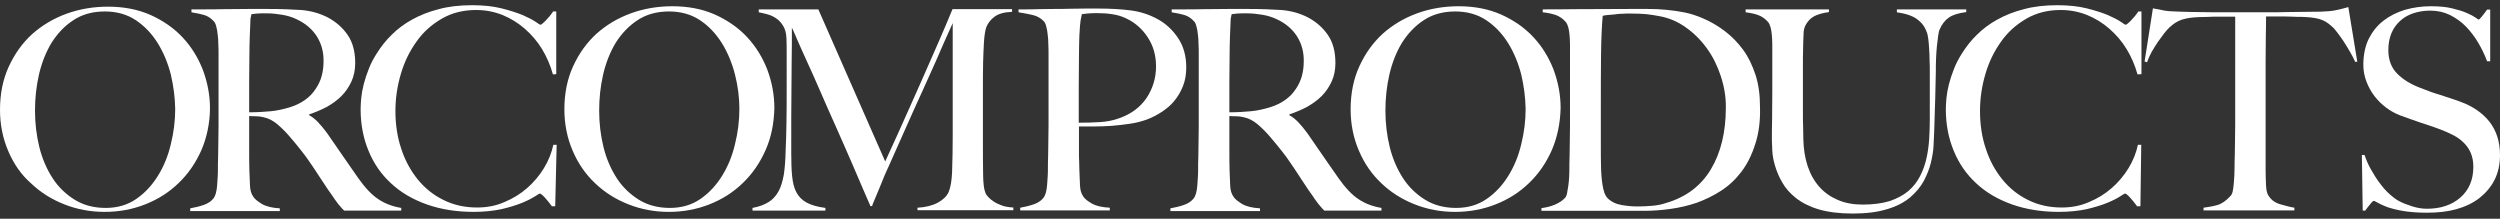 <?xml version="1.0" encoding="utf-8"?>
<!-- Generator: Adobe Illustrator 26.3.1, SVG Export Plug-In . SVG Version: 6.00 Build 0)  -->
<svg version="1.1" id="レイヤー_1" xmlns="http://www.w3.org/2000/svg" xmlns:xlink="http://www.w3.org/1999/xlink" x="0px"
	 y="0px" viewBox="0 0 1200 105" style="enable-background:new 0 0 1200 105;" xml:space="preserve">
<rect x="0" y="0" width="1200" height="105" fill="#333333" stroke="none"/>
<style type="text/css">
	.st0{fill:#FFFFFF;}
</style>
<g>
	<g>
		<path class="st0" d="M96.7,72c-2.7,6.1-6.3,11.4-10.9,15.8c-4.6,4.5-10,7.9-16.1,10.3c-6.1,2.4-12.6,3.6-19.5,3.6
			c-6.8,0-13.2-1.2-19.3-3.6c-6.1-2.4-11.4-5.7-16-10.1C10.2,83.9,6.6,78.7,4,72.6c-2.6-6-4-12.7-4-19.9C0,45,1.4,38.1,4.2,32
			c2.8-6.1,6.5-11.3,11.2-15.6c4.7-4.2,10.2-7.5,16.5-9.8c6.3-2.3,13-3.4,19.9-3.4c7.6,0,14.4,1.3,20.5,4c6,2.7,11.2,6.3,15.4,10.8
			c4.2,4.5,7.4,9.7,9.7,15.6c2.2,5.9,3.4,12.1,3.4,18.5C100.7,59.3,99.3,65.9,96.7,72z M82,35.8c-1.4-5.5-3.5-10.6-6.3-15.1
			c-2.8-4.5-6.3-8.2-10.5-11c-4.2-2.8-9.2-4.2-14.9-4.2c-5.8,0-10.9,1.4-15.1,4.2c-4.3,2.8-7.7,6.5-10.5,10.9
			c-2.7,4.5-4.7,9.6-6,15.2c-1.3,5.7-1.9,11.4-1.9,17.3c0,6.1,0.7,11.9,2.1,17.6c1.4,5.6,3.6,10.6,6.4,14.9
			c2.8,4.3,6.4,7.7,10.6,10.3c4.2,2.6,9.2,3.9,14.8,3.9c5.6,0,10.5-1.4,14.7-4.3c4.2-2.9,7.6-6.6,10.4-11.1
			c2.8-4.5,4.9-9.6,6.2-15.2c1.4-5.6,2.1-11.3,2.1-16.9C84,46.8,83.3,41.3,82,35.8z"/>
		<path class="st0" d="M165.3,101.2c-0.8-0.8-1.4-1.4-1.7-1.8c-0.4-0.4-0.8-0.9-1.2-1.4c-0.4-0.5-1-1.3-1.7-2.3
			c-0.7-1-1.7-2.6-3.2-4.6c-1.7-2.5-3.2-4.8-4.5-6.8c-1.3-2-2.6-4-4-6c-1.3-2-2.8-4-4.4-6c-1.6-2-3.4-4.3-5.6-6.8
			c-1.8-2.1-3.7-4-5.8-5.8c-2.1-1.8-4.3-2.9-6.6-3.4c-1.7-0.4-3-0.5-3.9-0.5c-0.8,0-1.8,0-3.1-0.1c0,5.8,0,10.9,0,15.2
			c0,4.3,0,7.9,0.1,10.9c0.1,2.9,0.2,5.3,0.3,7.4c0.1,2.1,0.6,3.8,1.5,5.1c0.7,1.2,2.1,2.3,4.2,3.6c2.1,1.2,4.9,1.9,8.6,2.1v1.3h-43
			v-1.3c2.2-0.4,4.4-0.9,6.4-1.6c2.1-0.7,3.7-1.8,4.8-3.2c0.4-0.5,0.8-1.3,1.1-2.4c0.3-1.1,0.5-2.3,0.6-3.6c0.1-1.3,0.2-2.8,0.3-4.3
			c0.1-1.5,0.1-3,0.1-4.4c0-1.3,0-3,0.1-5.1c0-2.1,0.1-4.5,0.1-7c0-2.6,0.1-5.2,0.1-7.9c0-2.8,0-5.4,0-7.8V26.3c0-1.6,0-3.2-0.1-4.9
			c0-1.7-0.1-3.2-0.3-4.7c-0.1-1.5-0.4-2.8-0.7-4c-0.3-1.2-0.7-2.1-1.3-2.6c-1.3-1.4-2.8-2.4-4.5-2.9c-1.7-0.5-3.7-0.9-6.1-1.3V4.5
			c0.7,0,2.6,0,5.5,0c3,0,6.5,0,10.3-0.1c3.8,0,7.7-0.1,11.5-0.1c3.8,0,7,0,9.4,0c6,0,11.3,0.2,16,0.5c4.7,0.4,8.9,1.6,12.8,3.6
			c3.9,2.1,7.1,4.9,9.5,8.4c2.4,3.5,3.6,8,3.6,13.4c0,3.3-0.6,6.3-1.8,8.9c-1.2,2.6-2.8,5-4.8,7c-2,2-4.4,3.7-7,5.2
			c-2.7,1.4-5.5,2.6-8.5,3.6v0.4c1.5,0.8,3,2,4.4,3.5c1.4,1.5,2.8,3.2,4.2,5.1c2.3,3.4,4.9,7.1,7.6,11c2.7,3.9,5.2,7.4,7.3,10.5
			c3.3,4.7,6.5,8.1,9.7,10.2c3.1,2.1,6.8,3.5,11,4.2v1.3H165.3z M152.1,17.5c-2.2-3.5-5.5-6.3-9.8-8.3c-2.1-1-4.4-1.7-6.8-2.1
			c-2.4-0.4-4.9-0.7-7.5-0.7c-1.9,0-3.4,0-4.6,0.1c-1.2,0.1-2.1,0.2-2.7,0.3c-0.1,0.5-0.2,1-0.3,1.4c-0.1,0.4-0.2,0.9-0.2,1.5
			c0,0.6-0.1,1.5-0.1,2.6c0,1.1-0.1,2.7-0.2,4.8c-0.1,3.1-0.2,6.7-0.2,10.6c0,3.9-0.1,7.7-0.1,11.4c0,3.7,0,6.9,0,9.7
			c0,2.7,0,4.4,0,5.1c3.7,0,7.1-0.2,10.3-0.5c3.2-0.3,6.2-1,9.2-1.9c2.9-0.9,5.3-2.1,7.4-3.6c2.1-1.5,3.7-3.2,5-5.2
			c1.3-1.9,2.3-4,2.9-6.2c0.6-2.2,0.9-4.6,0.9-7C155.4,25,154.3,21,152.1,17.5z"/>
		<path class="st0" d="M265.4,35.7c-1.2-4.3-2.9-8.3-5.2-12.1c-2.3-3.8-5.1-7-8.3-9.8c-3.2-2.8-6.8-5-10.7-6.6
			c-4-1.6-8.2-2.4-12.7-2.4c-6.2,0-11.7,1.4-16.5,4.2c-4.8,2.8-8.9,6.4-12.1,11c-3.3,4.6-5.8,9.7-7.5,15.5
			c-1.7,5.8-2.6,11.7-2.6,17.8c0,6.4,0.9,12.5,2.8,18.1c1.8,5.6,4.5,10.5,7.9,14.7c3.4,4.2,7.5,7.5,12.4,9.9
			c4.8,2.4,10.2,3.6,16.1,3.6c4.7,0,9-0.8,13.1-2.6c4.1-1.7,7.7-3.9,10.9-6.7c3.2-2.8,5.9-6,8.1-9.6c2.2-3.6,3.7-7.4,4.5-11.2h1.6
			L266.5,99h-1.6c-1.1-1.5-2.2-2.9-3.4-4.2c-1.2-1.3-2-1.9-2.4-1.9c-0.2,0-1,0.5-2.4,1.4c-1.4,0.9-3.5,2-6.2,3.1
			c-2.7,1.1-6,2.1-9.8,3c-3.8,0.8-8.3,1.3-13.3,1.3c-8.3,0-15.8-1.2-22.6-3.6c-6.7-2.4-12.4-5.7-17.1-10.1
			c-4.7-4.3-8.3-9.5-10.8-15.6c-2.5-6-3.8-12.7-3.8-19.9c0-1.6,0.1-3.4,0.3-5.5c0.2-2.1,0.6-4.2,1.2-6.6c0.6-2.3,1.4-4.8,2.4-7.3
			c1-2.6,2.3-5.1,4-7.7c1.9-3,4.2-6,7-8.7c2.8-2.8,6-5.2,9.8-7.3c3.8-2.1,8-3.8,12.8-5c4.7-1.3,10.1-1.9,16-1.9
			c5.4,0,10.1,0.5,14.1,1.5c4,1,7.4,2.1,10.1,3.2c2.7,1.2,4.7,2.2,6.2,3.2c1.4,1,2.2,1.5,2.4,1.5c0.2,0,0.5-0.2,1-0.6
			c0.5-0.4,1-0.9,1.6-1.5c0.6-0.6,1.2-1.3,1.8-2c0.6-0.8,1.2-1.5,1.7-2.3h1.5v30.1L265.4,35.7z"/>
		<path class="st0" d="M367.5,72c-2.7,6.1-6.3,11.4-10.9,15.8c-4.6,4.5-10,7.9-16.1,10.3c-6.1,2.4-12.6,3.6-19.5,3.6
			c-6.8,0-13.2-1.2-19.3-3.6c-6.1-2.4-11.4-5.7-16-10.1c-4.6-4.3-8.2-9.5-10.8-15.6c-2.6-6-4-12.7-4-19.9c0-7.7,1.4-14.6,4.2-20.7
			c2.8-6.1,6.5-11.3,11.2-15.6c4.7-4.2,10.2-7.5,16.5-9.8c6.3-2.3,13-3.4,19.9-3.4c7.6,0,14.4,1.3,20.5,4c6,2.7,11.2,6.3,15.4,10.8
			c4.2,4.5,7.4,9.7,9.7,15.6c2.2,5.9,3.4,12.1,3.4,18.5C371.5,59.3,370.2,65.9,367.5,72z M352.8,35.8c-1.4-5.5-3.5-10.6-6.3-15.1
			c-2.8-4.5-6.3-8.2-10.5-11c-4.2-2.8-9.2-4.2-14.9-4.2c-5.8,0-10.9,1.4-15.1,4.2c-4.3,2.8-7.7,6.5-10.5,10.9
			c-2.7,4.5-4.7,9.6-6,15.2c-1.3,5.7-1.9,11.4-1.9,17.3c0,6.1,0.7,11.9,2.1,17.6c1.4,5.6,3.6,10.6,6.4,14.9
			c2.8,4.3,6.4,7.7,10.6,10.3c4.2,2.6,9.2,3.9,14.8,3.9c5.6,0,10.5-1.4,14.7-4.3c4.2-2.9,7.6-6.6,10.4-11.1
			c2.8-4.5,4.9-9.6,6.2-15.2c1.4-5.6,2.1-11.3,2.1-16.9C354.9,46.8,354.2,41.3,352.8,35.8z"/>
		<path class="st0" d="M440.4,101.2v-1.5c3.8-0.2,7.1-1,9.7-2.4c2.6-1.4,4.3-3.1,5.2-5c0.5-1.2,0.9-2.6,1.2-4.4
			c0.3-1.7,0.4-3.5,0.5-5.3c0.2-5.9,0.3-11.5,0.3-16.9s0-10.9,0-16.6v-38c-3,6.6-5.7,12.7-8.1,18.3c-2.5,5.5-4.9,11-7.3,16.2
			c-2.4,5.3-4.9,10.7-7.3,16.2c-2.5,5.5-5.2,11.6-8.1,18.2c-0.4,0.9-1.1,2.3-1.9,4.2c-0.8,1.9-1.6,3.9-2.4,5.9
			c-0.8,2-1.6,3.8-2.3,5.5c-0.7,1.7-1.2,2.8-1.3,3.3h-0.8c-2.9-6.6-5.7-13.2-8.5-19.7c-2.8-6.5-5.6-12.8-8.3-18.9
			c-2.7-6-5.2-11.7-7.5-17c-2.3-5.3-4.4-10-6.3-14.1c-1.9-4.1-3.4-7.6-4.6-10.3c-1.2-2.8-2-4.7-2.5-5.6c0,5.9,0,11.1-0.1,15.6
			c0,4.5-0.1,9-0.1,13.4c0,4.4-0.1,9.1-0.1,14c0,4.9,0,10.7,0,17.2c0,4.2,0.1,7.9,0.4,10.9c0.3,3.1,0.9,5.7,2,7.8
			c1.1,2.1,2.7,3.8,4.9,5c2.2,1.2,5.2,2.1,9.1,2.6v1.3h-35v-1.3c3.1-0.6,5.7-1.5,7.7-2.8c2-1.2,3.5-2.9,4.7-5c1.2-2.1,2-4.8,2.6-8
			c0.5-3.2,0.8-7,0.9-11.6c0.2-3.8,0.3-8.4,0.4-13.6c0.1-5.2,0.1-10.9,0.1-16.8c0-2.6,0-4.8,0-6.6c0-1.8,0-3.5,0-5.1
			c0-1.7,0-3.4,0-5.2c0-1.8,0-4-0.1-6.6c-0.1-2.5-0.6-4.5-1.6-6.1c-1-1.6-2.1-2.8-3.5-3.7c-1.3-0.9-2.8-1.5-4.3-1.9
			c-1.5-0.4-2.8-0.7-3.9-0.9V4.5h28.6l32.1,73c3.9-8.5,7.8-17,11.5-25.4c3.8-8.4,7.1-16,10.1-22.8c3-6.8,5.5-12.5,7.4-17
			c1.9-4.5,3-7.1,3.3-7.9h28.6v1.3c-3.7,0.1-6.5,0.9-8.4,2.3c-1.9,1.4-3.2,3.1-4,5.1c-0.5,1.5-0.9,3.9-1.1,7.1
			c-0.2,3.2-0.3,6.4-0.4,9.5c-0.1,4.3-0.1,8.5-0.1,12.5s0,8.1,0,12.2c0,4.8,0,9.7,0,14.5c0,4.7,0,9.8,0.1,15c0,1.7,0.1,3.4,0.3,5.2
			c0.2,1.7,0.6,3.1,1.1,4.1c0.1,0.2,0.4,0.6,1,1.3c0.6,0.7,1.4,1.4,2.5,2.1c1.1,0.8,2.4,1.4,4,2c1.6,0.6,3.5,0.9,5.6,1v1.3H440.4z"
			/>
		<path class="st0" d="M567.8,41.4c-1.1,2.7-2.5,5.1-4.2,7.1c-1.7,2.1-3.8,3.8-6.1,5.3c-2.3,1.5-4.7,2.7-7.1,3.6
			c-2.5,0.9-5.2,1.6-8.1,2c-2.9,0.4-5.8,0.8-8.7,1c-2.9,0.2-5.8,0.3-8.5,0.3c-2.7,0-5.1,0-7.2,0c0,2.9,0,5.3,0,7.4c0,2,0,3.7,0,5.2
			c0,1.5,0,2.9,0.1,4.2c0,1.3,0.1,2.7,0.1,4.2c0.1,2.9,0.2,5.3,0.3,7.4c0.1,2.1,0.6,3.8,1.5,5.1c0.7,1.2,2.1,2.3,4.2,3.5
			c2.1,1.2,4.9,1.8,8.6,2v1.3h-43v-1.3c2.2-0.4,4.4-0.9,6.4-1.6c2.1-0.7,3.7-1.8,4.8-3.2c0.4-0.5,0.8-1.3,1.1-2.4
			c0.3-1.1,0.5-2.3,0.6-3.6c0.1-1.3,0.2-2.8,0.3-4.3c0.1-1.5,0.1-3,0.1-4.4c0-1.3,0-3,0.1-5.1c0-2.1,0.1-4.5,0.1-7
			c0-2.6,0.1-5.2,0.1-7.9c0-2.8,0-5.4,0-7.8V26.3c0-1.6,0-3.2-0.1-4.9c0-1.7-0.1-3.2-0.3-4.7c-0.1-1.5-0.4-2.8-0.7-4
			c-0.3-1.2-0.7-2.1-1.3-2.6c-1.3-1.4-3.1-2.4-5.2-2.9c-2.1-0.5-4.4-0.9-6.8-1.3V4.5c0.5,0,1.6,0,3.2,0c1.7,0,3.7,0,6-0.1
			c2.3,0,4.8-0.1,7.5-0.1c2.7,0,5.3,0,8-0.1c2.6,0,5.1-0.1,7.5-0.1c2.4,0,4.4,0,6,0c5.9,0,11.1,0.3,15.7,0.9c4.6,0.6,8.9,2,12.9,4.2
			c3.9,2.1,7.2,5.2,9.8,9.1c2.6,3.9,3.9,8.6,3.9,14C569.4,35.7,568.9,38.7,567.8,41.4z M550.9,17.9c-2.6-4-6.1-7.1-10.4-9.1
			c-2.1-1-4.4-1.7-6.8-2c-2.4-0.4-4.9-0.5-7.5-0.5c-1.9,0-3.3,0.1-4.4,0.2c-1,0.1-1.9,0.2-2.5,0.3c-0.1,0.5-0.2,1-0.3,1.4
			c-0.1,0.4-0.2,0.9-0.3,1.5c-0.1,0.6-0.2,1.5-0.3,2.6c-0.1,1.1-0.2,2.7-0.3,4.8c-0.1,3.1-0.2,6.9-0.2,11.4c0,4.5-0.1,8.9-0.1,13.2
			s0,8.1,0,11.3c0,3.2,0,5.2,0,5.9c3.7,0,7.1-0.1,10.3-0.3c3.2-0.2,6.2-0.8,9-1.8c5.7-2,10.1-5.2,13.2-9.7c3-4.5,4.6-9.6,4.6-15.2
			C554.9,26.6,553.6,22,550.9,17.9z"/>
		<path class="st0" d="M635.8,101.2c-0.8-0.8-1.4-1.4-1.7-1.8c-0.4-0.4-0.8-0.9-1.2-1.4c-0.4-0.5-1-1.3-1.7-2.3
			c-0.7-1-1.7-2.6-3.2-4.6c-1.7-2.5-3.2-4.8-4.5-6.8c-1.3-2-2.6-4-4-6c-1.3-2-2.8-4-4.4-6c-1.6-2-3.4-4.3-5.6-6.8
			c-1.8-2.1-3.7-4-5.8-5.8c-2.1-1.8-4.3-2.9-6.6-3.4c-1.7-0.4-3-0.5-3.9-0.5c-0.8,0-1.8,0-3.1-0.1c0,5.8,0,10.9,0,15.2
			c0,4.3,0,7.9,0.1,10.9c0.1,2.9,0.2,5.3,0.3,7.4c0.1,2.1,0.6,3.8,1.5,5.1c0.7,1.2,2.1,2.3,4.2,3.6c2.1,1.2,4.9,1.9,8.6,2.1v1.3h-43
			v-1.3c2.2-0.4,4.4-0.9,6.4-1.6c2.1-0.7,3.7-1.8,4.8-3.2c0.4-0.5,0.8-1.3,1.1-2.4c0.3-1.1,0.5-2.3,0.6-3.6c0.1-1.3,0.2-2.8,0.3-4.3
			c0.1-1.5,0.1-3,0.1-4.4c0-1.3,0-3,0.1-5.1c0-2.1,0.1-4.5,0.1-7c0-2.6,0.1-5.2,0.1-7.9c0-2.8,0-5.4,0-7.8V26.3c0-1.6,0-3.2-0.1-4.9
			c0-1.7-0.1-3.2-0.3-4.7c-0.1-1.5-0.4-2.8-0.7-4c-0.3-1.2-0.7-2.1-1.3-2.6c-1.3-1.4-2.8-2.4-4.5-2.9c-1.7-0.5-3.7-0.9-6.1-1.3V4.5
			c0.7,0,2.6,0,5.5,0c3,0,6.5,0,10.3-0.1c3.8,0,7.7-0.1,11.5-0.1c3.8,0,7,0,9.4,0c6,0,11.3,0.2,16,0.5c4.7,0.4,8.9,1.6,12.8,3.6
			c3.9,2.1,7.1,4.9,9.5,8.4c2.4,3.5,3.6,8,3.6,13.4c0,3.3-0.6,6.3-1.8,8.9c-1.2,2.6-2.8,5-4.8,7c-2,2-4.4,3.7-7,5.2
			c-2.7,1.4-5.5,2.6-8.5,3.6v0.4c1.5,0.8,3,2,4.4,3.5c1.4,1.5,2.8,3.2,4.2,5.1c2.3,3.4,4.9,7.1,7.6,11c2.7,3.9,5.2,7.4,7.3,10.5
			c3.3,4.7,6.5,8.1,9.7,10.2c3.1,2.1,6.8,3.5,11,4.2v1.3H635.8z M622.6,17.5c-2.2-3.5-5.5-6.3-9.8-8.3c-2.1-1-4.4-1.7-6.8-2.1
			c-2.4-0.4-4.9-0.7-7.5-0.7c-1.9,0-3.4,0-4.6,0.1c-1.2,0.1-2.1,0.2-2.7,0.3c-0.1,0.5-0.2,1-0.3,1.4c-0.1,0.4-0.2,0.9-0.2,1.5
			c0,0.6-0.1,1.5-0.1,2.6c0,1.1-0.1,2.7-0.2,4.8c-0.1,3.1-0.2,6.7-0.2,10.6c0,3.9-0.1,7.7-0.1,11.4c0,3.7,0,6.9,0,9.7
			c0,2.7,0,4.4,0,5.1c3.7,0,7.1-0.2,10.3-0.5c3.2-0.3,6.2-1,9.2-1.9c2.9-0.9,5.3-2.1,7.4-3.6c2.1-1.5,3.7-3.2,5-5.2
			c1.3-1.9,2.3-4,2.9-6.2c0.6-2.2,0.9-4.6,0.9-7C625.9,25,624.8,21,622.6,17.5z"/>
		<path class="st0" d="M744.9,72c-2.7,6.1-6.3,11.4-10.9,15.8c-4.6,4.5-10,7.9-16.1,10.3c-6.1,2.4-12.6,3.6-19.5,3.6
			c-6.8,0-13.2-1.2-19.3-3.6c-6.1-2.4-11.4-5.7-16-10.1c-4.6-4.3-8.2-9.5-10.8-15.6c-2.6-6-4-12.7-4-19.9c0-7.7,1.4-14.6,4.2-20.7
			c2.8-6.1,6.5-11.3,11.2-15.6c4.7-4.2,10.2-7.5,16.5-9.8c6.3-2.3,13-3.4,19.9-3.4c7.6,0,14.4,1.3,20.5,4c6,2.7,11.2,6.3,15.4,10.8
			c4.2,4.5,7.4,9.7,9.7,15.6c2.2,5.9,3.4,12.1,3.4,18.5C748.9,59.3,747.5,65.9,744.9,72z M730.2,35.8c-1.4-5.5-3.5-10.6-6.3-15.1
			c-2.8-4.5-6.3-8.2-10.5-11c-4.2-2.8-9.2-4.2-14.9-4.2c-5.8,0-10.9,1.4-15.1,4.2c-4.3,2.8-7.7,6.5-10.5,10.9
			c-2.7,4.5-4.7,9.6-6,15.2c-1.3,5.7-1.9,11.4-1.9,17.3c0,6.1,0.7,11.9,2.1,17.6c1.4,5.6,3.6,10.6,6.4,14.9
			c2.8,4.3,6.4,7.7,10.6,10.3c4.2,2.6,9.2,3.9,14.8,3.9c5.6,0,10.5-1.4,14.7-4.3c4.2-2.9,7.6-6.6,10.4-11.1
			c2.8-4.5,4.9-9.6,6.2-15.2c1.4-5.6,2.1-11.3,2.1-16.9C732.2,46.8,731.5,41.3,730.2,35.8z"/>
		<path class="st0" d="M842.5,69.2c-1.6,5.1-3.8,9.5-6.6,13.2c-2.8,3.7-6,6.7-9.7,9.1c-3.7,2.4-7.6,4.3-11.7,5.8
			c-4.1,1.4-8.4,2.4-12.8,3c-4.4,0.6-8.6,0.9-12.8,0.9h-49v-1.3c2.2-0.3,4.4-0.8,6.5-1.7c2.1-0.9,3.7-2,4.8-3.2
			c0.4-0.4,0.8-1.2,1-2.3c0.2-1.1,0.4-2.3,0.6-3.6c0.2-1.3,0.3-2.8,0.4-4.3c0.1-1.5,0.1-3,0.1-4.4c0-1.3,0-3,0.1-5.1
			c0-2.1,0.1-4.5,0.1-7c0-2.6,0.1-5.2,0.1-7.9c0-2.8,0-5.4,0-7.8V26.3c0-1.6,0-3.2,0-4.8c0-1.6-0.1-3.1-0.2-4.5
			c-0.1-1.4-0.3-2.6-0.6-3.8c-0.3-1.1-0.7-2-1.2-2.6c-1.3-1.6-3-2.7-4.8-3.4c-1.9-0.6-4-1.1-6.3-1.3V4.5c3.8,0,9.2,0,16.2-0.1
			c7.1,0,15.6-0.1,25.6-0.1c2.9,0,5.7,0,8.6,0c3,0,5.9,0.1,8.9,0.4c3,0.3,5.9,0.7,8.9,1.3c3,0.6,5.9,1.6,8.7,2.8
			c3.8,1.6,7.3,3.7,10.6,6.2c3.3,2.5,6.2,5.5,8.7,8.9c2.5,3.4,4.4,7.4,5.9,11.9c1.5,4.5,2.2,9.7,2.2,15.5
			C845,58.2,844.2,64.1,842.5,69.2z M826,36.6c-1.6-4.9-3.8-9.4-6.7-13.4c-2.9-4-6.3-7.4-10.2-10.1c-3.9-2.8-8.2-4.6-12.9-5.4
			c-1.8-0.4-3.8-0.6-5.9-0.9c-2.1-0.2-4.8-0.3-7.9-0.3c-1.1,0-2.2,0-3.5,0.1c-1.3,0-2.5,0.1-3.7,0.3c-1.2,0.1-2.3,0.2-3.4,0.3
			c-1,0.1-1.9,0.2-2.5,0.4c-0.4,4.4-0.7,10.4-0.8,18.1c-0.1,7.7-0.1,16.9-0.1,27.5c0,5.7,0,11,0,15.7c0,4.7,0,8.5,0.1,11.4
			c0,1.3,0.1,2.6,0.2,4.1c0.1,1.5,0.3,2.9,0.5,4.3c0.2,1.4,0.5,2.6,0.9,3.8c0.4,1.1,0.9,1.9,1.4,2.5c1.8,1.8,4,2.9,6.8,3.4
			c2.7,0.5,5.3,0.7,7.7,0.7c2.2,0,4.5-0.1,6.9-0.3c2.4-0.2,4.6-0.6,6.6-1.3c9.7-2.8,16.9-8.2,21.7-16.2c4.8-8,7.2-17.9,7.2-29.6
			C828.5,46.6,827.6,41.5,826,36.6z"/>
		<path class="st0" d="M935.5,8.4c-1.9,1.3-3.4,3.2-4.5,5.8c-0.3,0.6-0.5,1.7-0.7,3.1c-0.2,1.4-0.4,3.1-0.6,5
			c-0.2,1.9-0.3,3.9-0.4,6c-0.1,2.1-0.1,4.2-0.1,6.2c-0.1,3.8-0.2,8.1-0.3,12.9c-0.1,4.7-0.3,10.1-0.5,16.1
			c-0.1,1.7-0.2,3.8-0.3,6.4c-0.1,2.6-0.6,5.3-1.3,8.3c-0.7,2.9-1.9,5.8-3.4,8.7c-1.6,2.9-3.8,5.5-6.6,7.9c-2.9,2.4-6.5,4.3-11,5.6
			c-4.5,1.4-10,2.1-16.5,2.1c-6.4,0-11.9-0.7-16.3-2c-4.4-1.3-8.1-3.2-10.9-5.4c-2.9-2.3-5.1-4.8-6.6-7.5c-1.6-2.7-2.7-5.4-3.5-8.1
			c-0.8-2.6-1.2-5.1-1.3-7.2c-0.1-2.2-0.2-3.8-0.2-4.9c0-2.5,0-5.8,0.1-9.8c0-4,0.1-8.5,0.1-13.4V26.3c0-1.6,0-3.2,0-4.8
			c0-1.6-0.1-3.1-0.2-4.5c-0.1-1.4-0.3-2.6-0.6-3.8c-0.3-1.1-0.7-2-1.2-2.6c-1.3-1.5-2.8-2.6-4.6-3.3c-1.8-0.7-3.9-1.1-6.2-1.4V4.5
			h40v1.3c-1.3,0.2-2.6,0.4-4,0.8c-1.4,0.4-2.7,0.9-3.9,1.7c-1.2,0.8-2.1,1.8-3,3.2s-1.3,3-1.3,5.1c-0.1,2.3-0.2,4.4-0.2,6.2
			c0,1.8-0.1,3.5-0.1,5.2c0,1.7,0,3.5,0,5.4c0,1.8,0,3.9,0,6.3c0,3,0,5.8,0,8.2c0,2.4,0,4.7,0,6.8c0,2.1,0,4.1,0.1,6
			c0,1.9,0.1,4,0.1,6.1c0.1,4.7,0.8,9.1,2.1,13c1.3,3.9,3.2,7.2,5.6,9.9c2.4,2.7,5.4,4.8,8.9,6.3c3.5,1.5,7.5,2.2,11.9,2.2
			c5.1,0,9.4-0.6,13-1.7c3.5-1.2,6.5-2.8,8.9-4.8c2.4-2.1,4.2-4.4,5.6-7.1c1.4-2.7,2.4-5.5,3.1-8.6c0.7-3,1.1-6.2,1.3-9.3
			c0.2-3.2,0.3-6.3,0.3-9.3c0-2.4,0-4.6,0-6.6c0-2,0-3.8,0-5.5c0-1.8,0-3.5,0-5.2c0-1.8,0-3.6,0-5.5c0-1.8,0-3.6-0.1-5.5
			c0-1.9-0.1-3.7-0.2-5.4c-0.1-1.7-0.2-3.3-0.4-4.8c-0.2-1.5-0.4-2.7-0.8-3.6c-0.9-2.5-2.4-4.5-4.6-6.1c-2.2-1.6-5.4-2.7-9.7-3.3
			V4.5h33.3v1.3C940,6.3,937.4,7.1,935.5,8.4z"/>
		<path class="st0" d="M1026,35.7c-1.2-4.3-2.9-8.3-5.2-12.1c-2.3-3.8-5.1-7-8.3-9.8c-3.2-2.8-6.8-5-10.7-6.6
			c-4-1.6-8.2-2.4-12.7-2.4c-6.2,0-11.7,1.4-16.5,4.2c-4.8,2.8-8.9,6.4-12.1,11c-3.3,4.6-5.8,9.7-7.5,15.5
			c-1.7,5.8-2.6,11.7-2.6,17.8c0,6.4,0.9,12.5,2.8,18.1c1.8,5.6,4.5,10.5,7.9,14.7c3.4,4.2,7.5,7.5,12.4,9.9
			c4.8,2.4,10.2,3.6,16.1,3.6c4.7,0,9-0.8,13.1-2.6c4.1-1.7,7.7-3.9,10.9-6.7c3.2-2.8,5.9-6,8.1-9.6c2.2-3.6,3.7-7.4,4.5-11.2h1.6
			l-0.4,29.5h-1.6c-1.1-1.5-2.2-2.9-3.4-4.2c-1.2-1.3-2-1.9-2.4-1.9c-0.2,0-1,0.5-2.4,1.4c-1.4,0.9-3.5,2-6.2,3.1
			c-2.7,1.1-6,2.1-9.8,3c-3.8,0.8-8.3,1.3-13.3,1.3c-8.3,0-15.8-1.2-22.6-3.6c-6.7-2.4-12.4-5.7-17.1-10.1
			c-4.7-4.3-8.3-9.5-10.8-15.6c-2.5-6-3.8-12.7-3.8-19.9c0-1.6,0.1-3.4,0.3-5.5c0.2-2.1,0.6-4.2,1.2-6.6c0.6-2.3,1.4-4.8,2.4-7.3
			c1-2.6,2.3-5.1,4-7.7c1.9-3,4.2-6,7-8.7c2.8-2.8,6-5.2,9.8-7.3c3.8-2.1,8-3.8,12.8-5c4.7-1.3,10.1-1.9,16-1.9
			c5.4,0,10.1,0.5,14.1,1.5c4,1,7.4,2.1,10.1,3.2c2.7,1.2,4.7,2.2,6.2,3.2c1.4,1,2.2,1.5,2.4,1.5c0.2,0,0.5-0.2,1-0.6
			c0.5-0.4,1-0.9,1.6-1.5c0.6-0.6,1.2-1.3,1.8-2c0.6-0.8,1.2-1.5,1.7-2.3h1.5v30.1L1026,35.7z"/>
		<path class="st0" d="M1130.5,29.7c-0.7-1.6-1.6-3.3-2.6-5c-1-1.7-2-3.4-3-4.9c-1-1.5-2-2.9-3-4.2c-1-1.3-1.8-2.3-2.6-2.9
			c-1.9-1.8-3.9-3-6.1-3.6c-2.2-0.6-5-0.9-8.4-1c-1.7,0-3.2,0-4.4-0.1c-1.3,0-2.5-0.1-3.8-0.1c-1.2,0-2.5,0-3.9,0c-1.3,0-3,0-5,0
			c0,2.2,0,5.3-0.1,9.1c0,3.8-0.1,7.9-0.1,12.1c0,4.2,0,8.4,0,12.5c0,4,0,7.4,0,10.2v29.8c0,2.6,0.1,5.1,0.2,7.5
			c0.1,2.4,0.6,4.1,1.3,5c1.3,2,3.2,3.3,5.7,4c2.5,0.7,4.7,1.3,6.6,1.6v1.3h-43.6v-1.3c2.3-0.3,4.6-0.7,6.7-1.3
			c2.1-0.6,4.2-2.1,6.3-4.4c0.4-0.4,0.8-1.2,1-2.2c0.2-1,0.4-2.2,0.5-3.5c0.1-1.3,0.2-2.7,0.3-4.2c0-1.5,0.1-3,0.1-4.4
			c0-1.3,0-2.9,0.1-5c0-2.1,0.1-4.3,0.1-6.8c0-2.5,0.1-5.1,0.1-7.8c0-2.7,0-5.2,0-7.7V8c-1.9,0-3.5,0-5,0c-1.3,0-2.6,0-3.9,0
			c-1.2,0-2.4,0-3.7,0.1c-1.3,0-2.8,0.1-4.5,0.1c-3.4,0.1-6.2,0.5-8.4,1.2c-2.2,0.7-4.2,2-6.1,3.8c-0.7,0.6-1.5,1.6-2.5,2.8
			c-0.9,1.3-1.9,2.6-3,4.1c-1,1.5-2,3.1-3,4.8c-0.9,1.7-1.7,3.4-2.2,5l-1.2-0.4l4-25.5c2.1,0.4,4,0.8,5.7,1.1
			c1.7,0.3,4.3,0.4,7.6,0.5c3.4,0.1,6.4,0.2,9.1,0.2c2.7,0,5.3,0.1,7.8,0.1c2.5,0,5.1,0,7.7,0c2.7,0,5.7,0,9,0c3.3,0,6.3,0,8.9,0
			c2.7,0,5.3,0,7.8-0.1c2.5,0,5.1-0.1,7.8-0.1c2.7,0,5.7-0.1,9.1-0.1c3-0.1,5.4-0.3,7.3-0.7c1.9-0.4,3.9-0.9,6-1.5l4.3,26.2
			L1130.5,29.7z"/>
		<path class="st0" d="M1197.4,86.3c-1.7,3.4-4.2,6.3-7.2,8.7c-3.1,2.4-6.8,4.2-11.1,5.4c-4.3,1.2-9,1.7-14.1,1.7
			c-4.4,0-8.1-0.3-11.3-0.8c-3.1-0.5-5.7-1.2-7.8-1.9c-2.1-0.8-3.6-1.5-4.6-2.1c-1-0.6-1.7-0.9-1.9-0.9s-0.9,0.5-1.7,1.6
			c-0.9,1.1-1.7,2.1-2.4,3.1h-1.2l-0.4-26.7h1.3c0.8,2.4,1.8,4.8,3.1,7c1.3,2.3,2.6,4.4,4.1,6.4c1.5,2,3,3.8,4.7,5.3
			c1.7,1.5,3.2,2.7,4.8,3.5c1.5,0.8,3.5,1.6,6,2.4c2.5,0.8,4.9,1.2,7.2,1.2c6.6,0,12-1.8,16.1-5.4c4.1-3.6,6.2-8.5,6.2-14.7
			c0-2.5-0.4-4.7-1.2-6.6c-0.8-1.9-1.9-3.5-3.3-4.9c-1.4-1.4-3-2.6-4.9-3.6c-1.9-1-3.9-1.9-6-2.7c-2.1-0.8-4-1.5-5.6-2
			c-1.6-0.5-3.1-1.1-4.5-1.5c-1.4-0.5-2.8-1-4.3-1.5c-1.5-0.5-3.2-1.1-5.3-1.9c-2.3-0.9-4.6-2.1-6.7-3.7c-2.1-1.6-4-3.4-5.6-5.5
			c-1.6-2.1-2.9-4.4-3.9-7c-1-2.6-1.5-5.3-1.5-8.1c0-4.8,0.9-9,2.6-12.5c1.8-3.5,4.1-6.4,7.1-8.7c3-2.3,6.4-4,10.3-5.2
			c3.9-1.1,8-1.7,12.3-1.7c4,0,7.5,0.3,10.3,1c2.9,0.7,5.2,1.4,7,2.2c1.8,0.8,3.2,1.5,4.2,2.2c0.9,0.7,1.5,1,1.5,1
			c0.3,0,0.8-0.5,1.7-1.6c0.9-1.1,1.6-2.1,2.4-3.2h1.5v24.8h-1.5c-1.1-3-2.5-5.9-4.2-8.8c-1.7-2.9-3.7-5.5-5.9-7.8
			c-2.2-2.3-4.8-4.1-7.7-5.6c-2.9-1.4-6-2.1-9.5-2.1c-2.8,0-5.4,0.4-7.9,1.2c-2.5,0.8-4.6,2-6.4,3.6c-1.8,1.6-3.3,3.6-4.3,6
			c-1,2.4-1.5,5.1-1.5,8.1c0,4.7,1.4,8.5,4.3,11.4c2.9,2.9,6.6,5.1,11.1,6.8c1.8,0.7,3.5,1.3,5,1.9c1.6,0.5,3.1,1.1,4.6,1.5
			c1.5,0.5,3.1,1,4.6,1.5c1.6,0.5,3.2,1.1,4.9,1.7c6.1,2.2,10.8,5.5,14.1,9.7c3.3,4.3,5,9.6,5,15.9C1200,79,1199.1,82.9,1197.4,86.3
			z"/>
	</g>
</g>
</svg>
